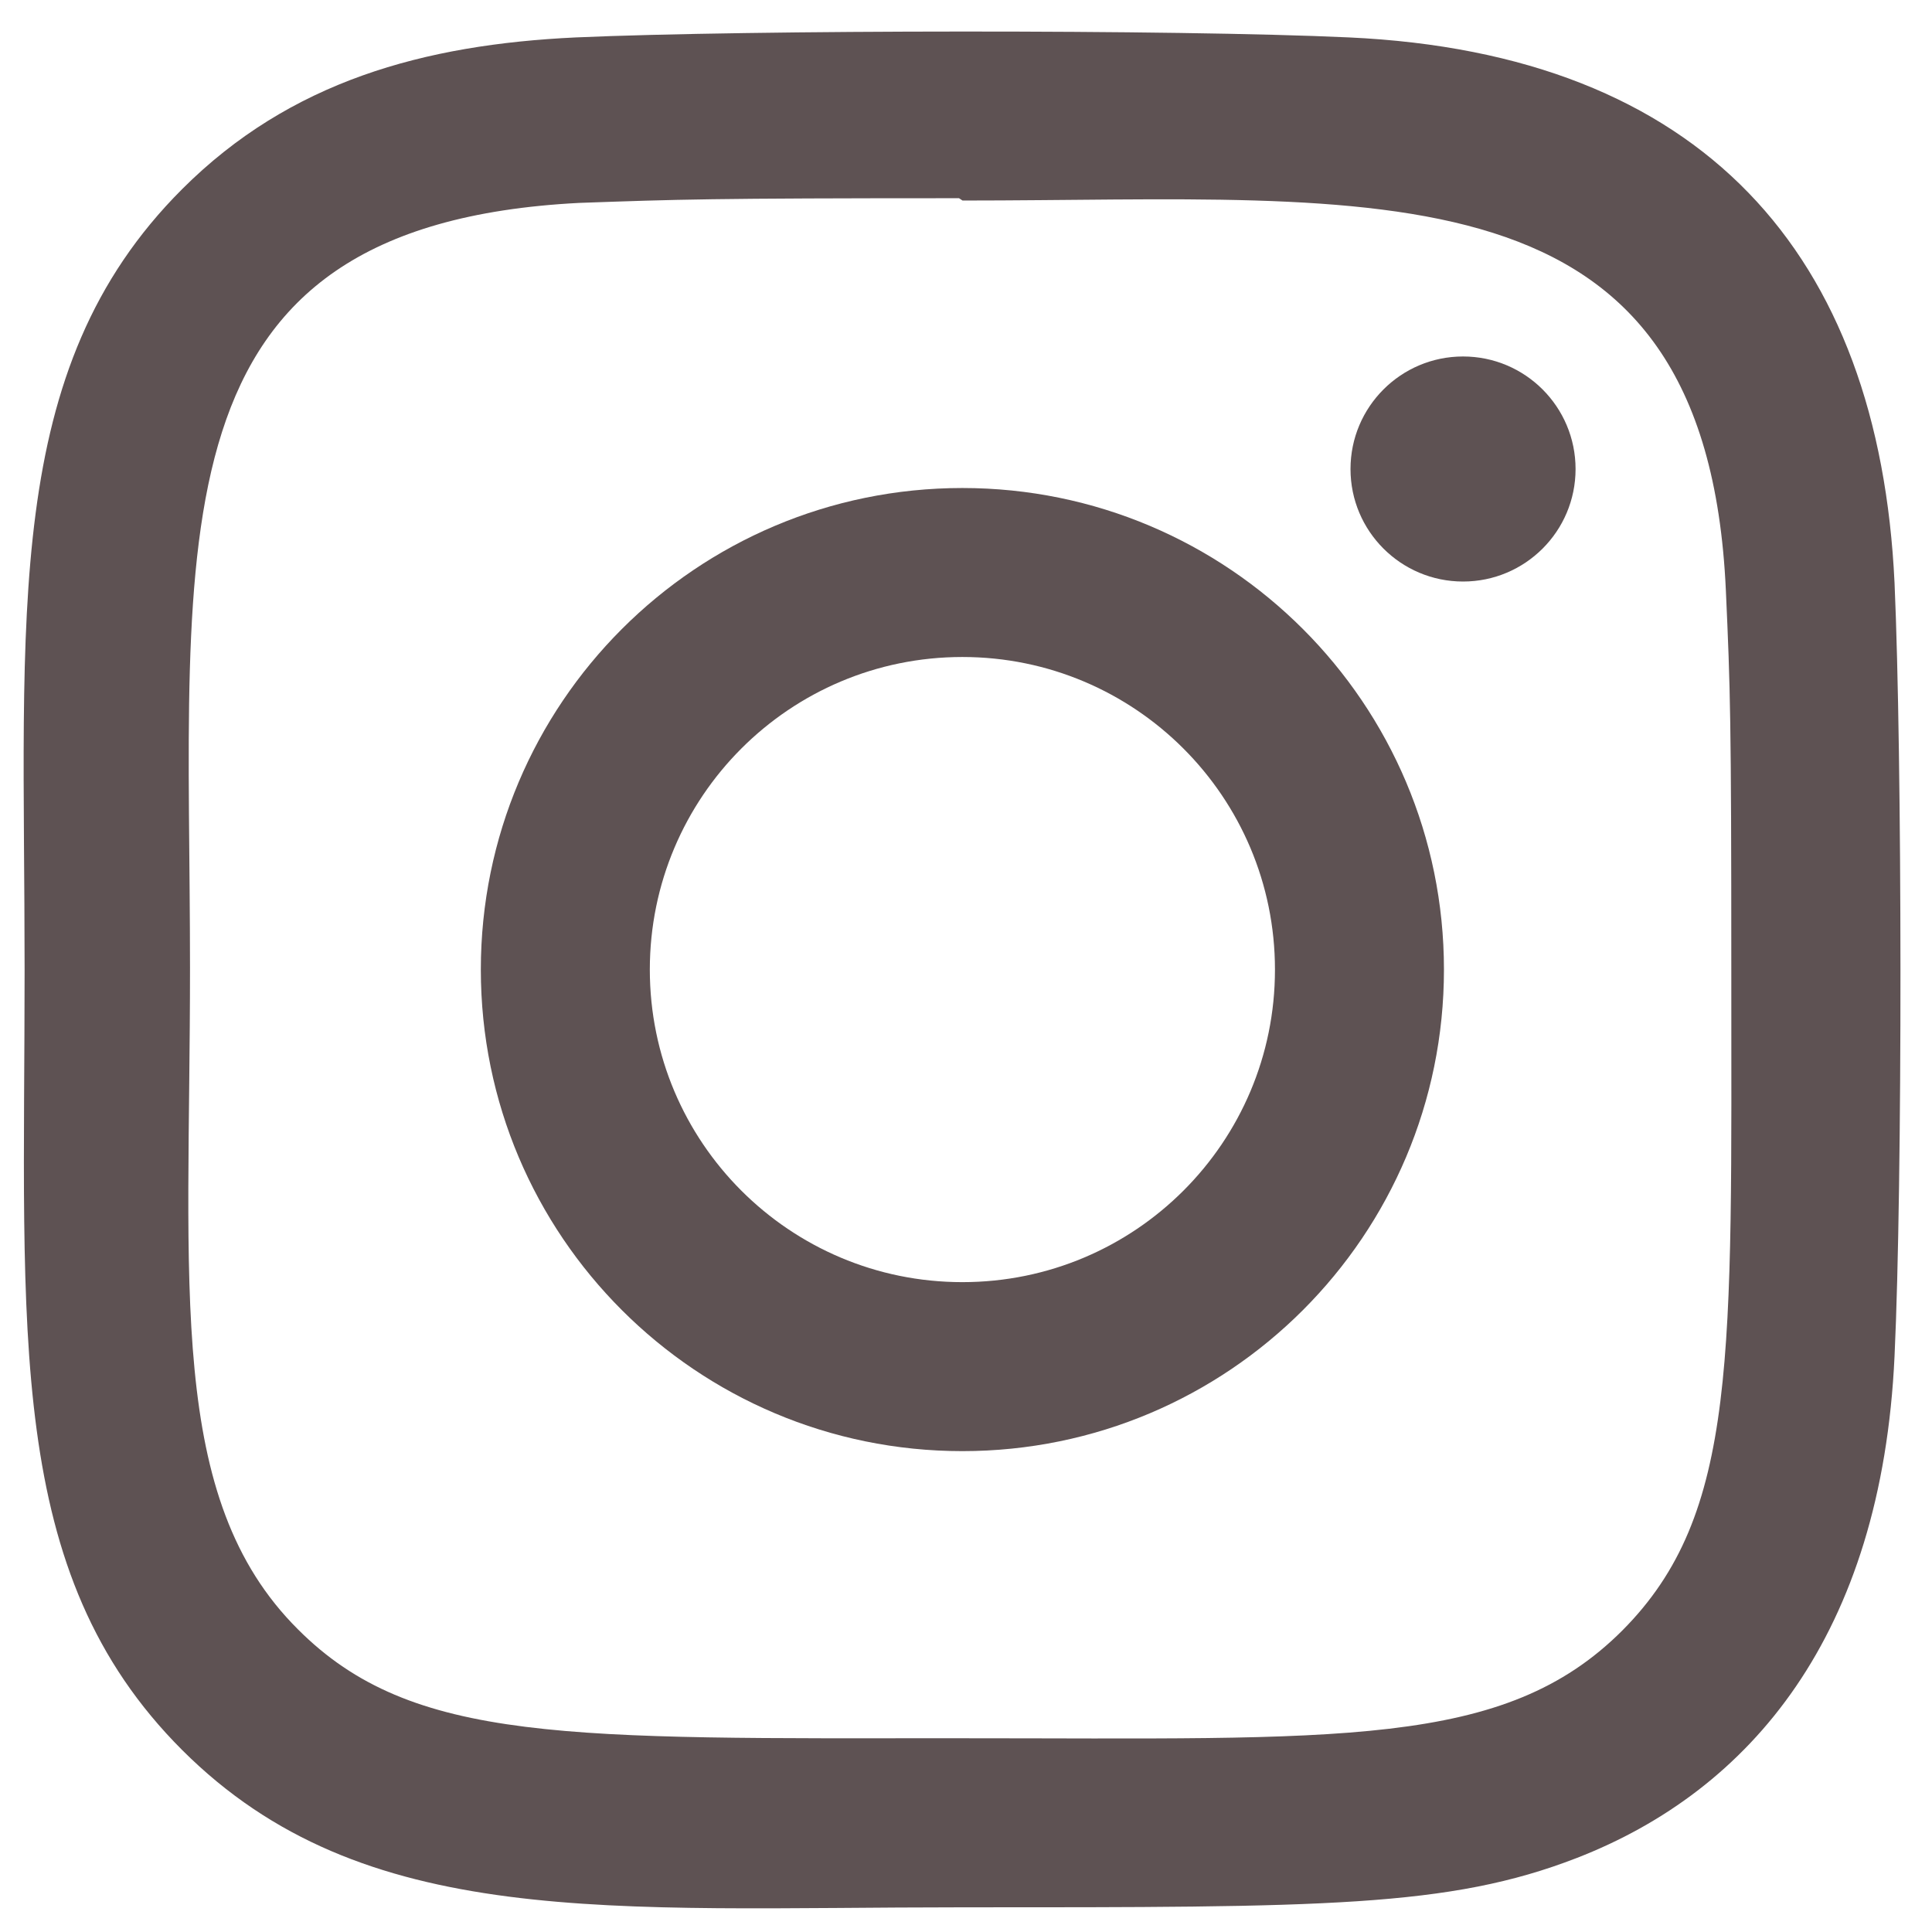 <?xml version="1.0" encoding="UTF-8"?> <svg xmlns="http://www.w3.org/2000/svg" width="49" height="49" viewBox="0 0 49 49" fill="none"> <path d="M24.408 12.377C17.659 12.377 12.195 17.847 12.195 24.591C12.195 31.34 17.665 36.804 24.408 36.804C31.158 36.804 36.622 31.334 36.622 24.591C36.622 17.841 31.152 12.377 24.408 12.377V12.377ZM24.408 32.518C20.027 32.518 16.481 28.97 16.481 24.591C16.481 20.212 20.029 16.663 24.408 16.663C28.788 16.663 32.336 20.212 32.336 24.591C32.338 28.97 28.79 32.518 24.408 32.518V32.518Z" fill="#5E5253"></path> <path d="M34.214 0.949C29.835 0.745 18.988 0.755 14.605 0.949C10.753 1.13 7.356 2.06 4.617 4.799C0.039 9.376 0.624 15.544 0.624 24.59C0.624 33.848 0.109 39.873 4.617 44.382C9.212 48.975 15.47 48.374 24.408 48.374C33.579 48.374 36.745 48.38 39.987 47.124C44.396 45.413 47.724 41.472 48.05 34.394C48.256 30.013 48.244 19.168 48.05 14.785C47.657 6.429 43.173 1.362 34.214 0.949V0.949ZM41.146 41.353C38.145 44.354 33.982 44.086 24.351 44.086C14.434 44.086 10.458 44.233 7.556 41.323C4.214 37.997 4.819 32.656 4.819 24.558C4.819 13.601 3.694 5.709 14.692 5.146C17.219 5.057 17.962 5.027 24.323 5.027L24.412 5.086C34.981 5.086 43.274 3.98 43.772 14.975C43.885 17.484 43.91 18.238 43.91 24.588C43.908 34.39 44.095 38.39 41.146 41.353V41.353Z" fill="#5E5253"></path> <path d="M37.106 14.749C38.682 14.749 39.96 13.472 39.96 11.896C39.96 10.319 38.682 9.041 37.106 9.041C35.53 9.041 34.252 10.319 34.252 11.896C34.252 13.472 35.53 14.749 37.106 14.749Z" fill="#5E5253"></path> </svg> 